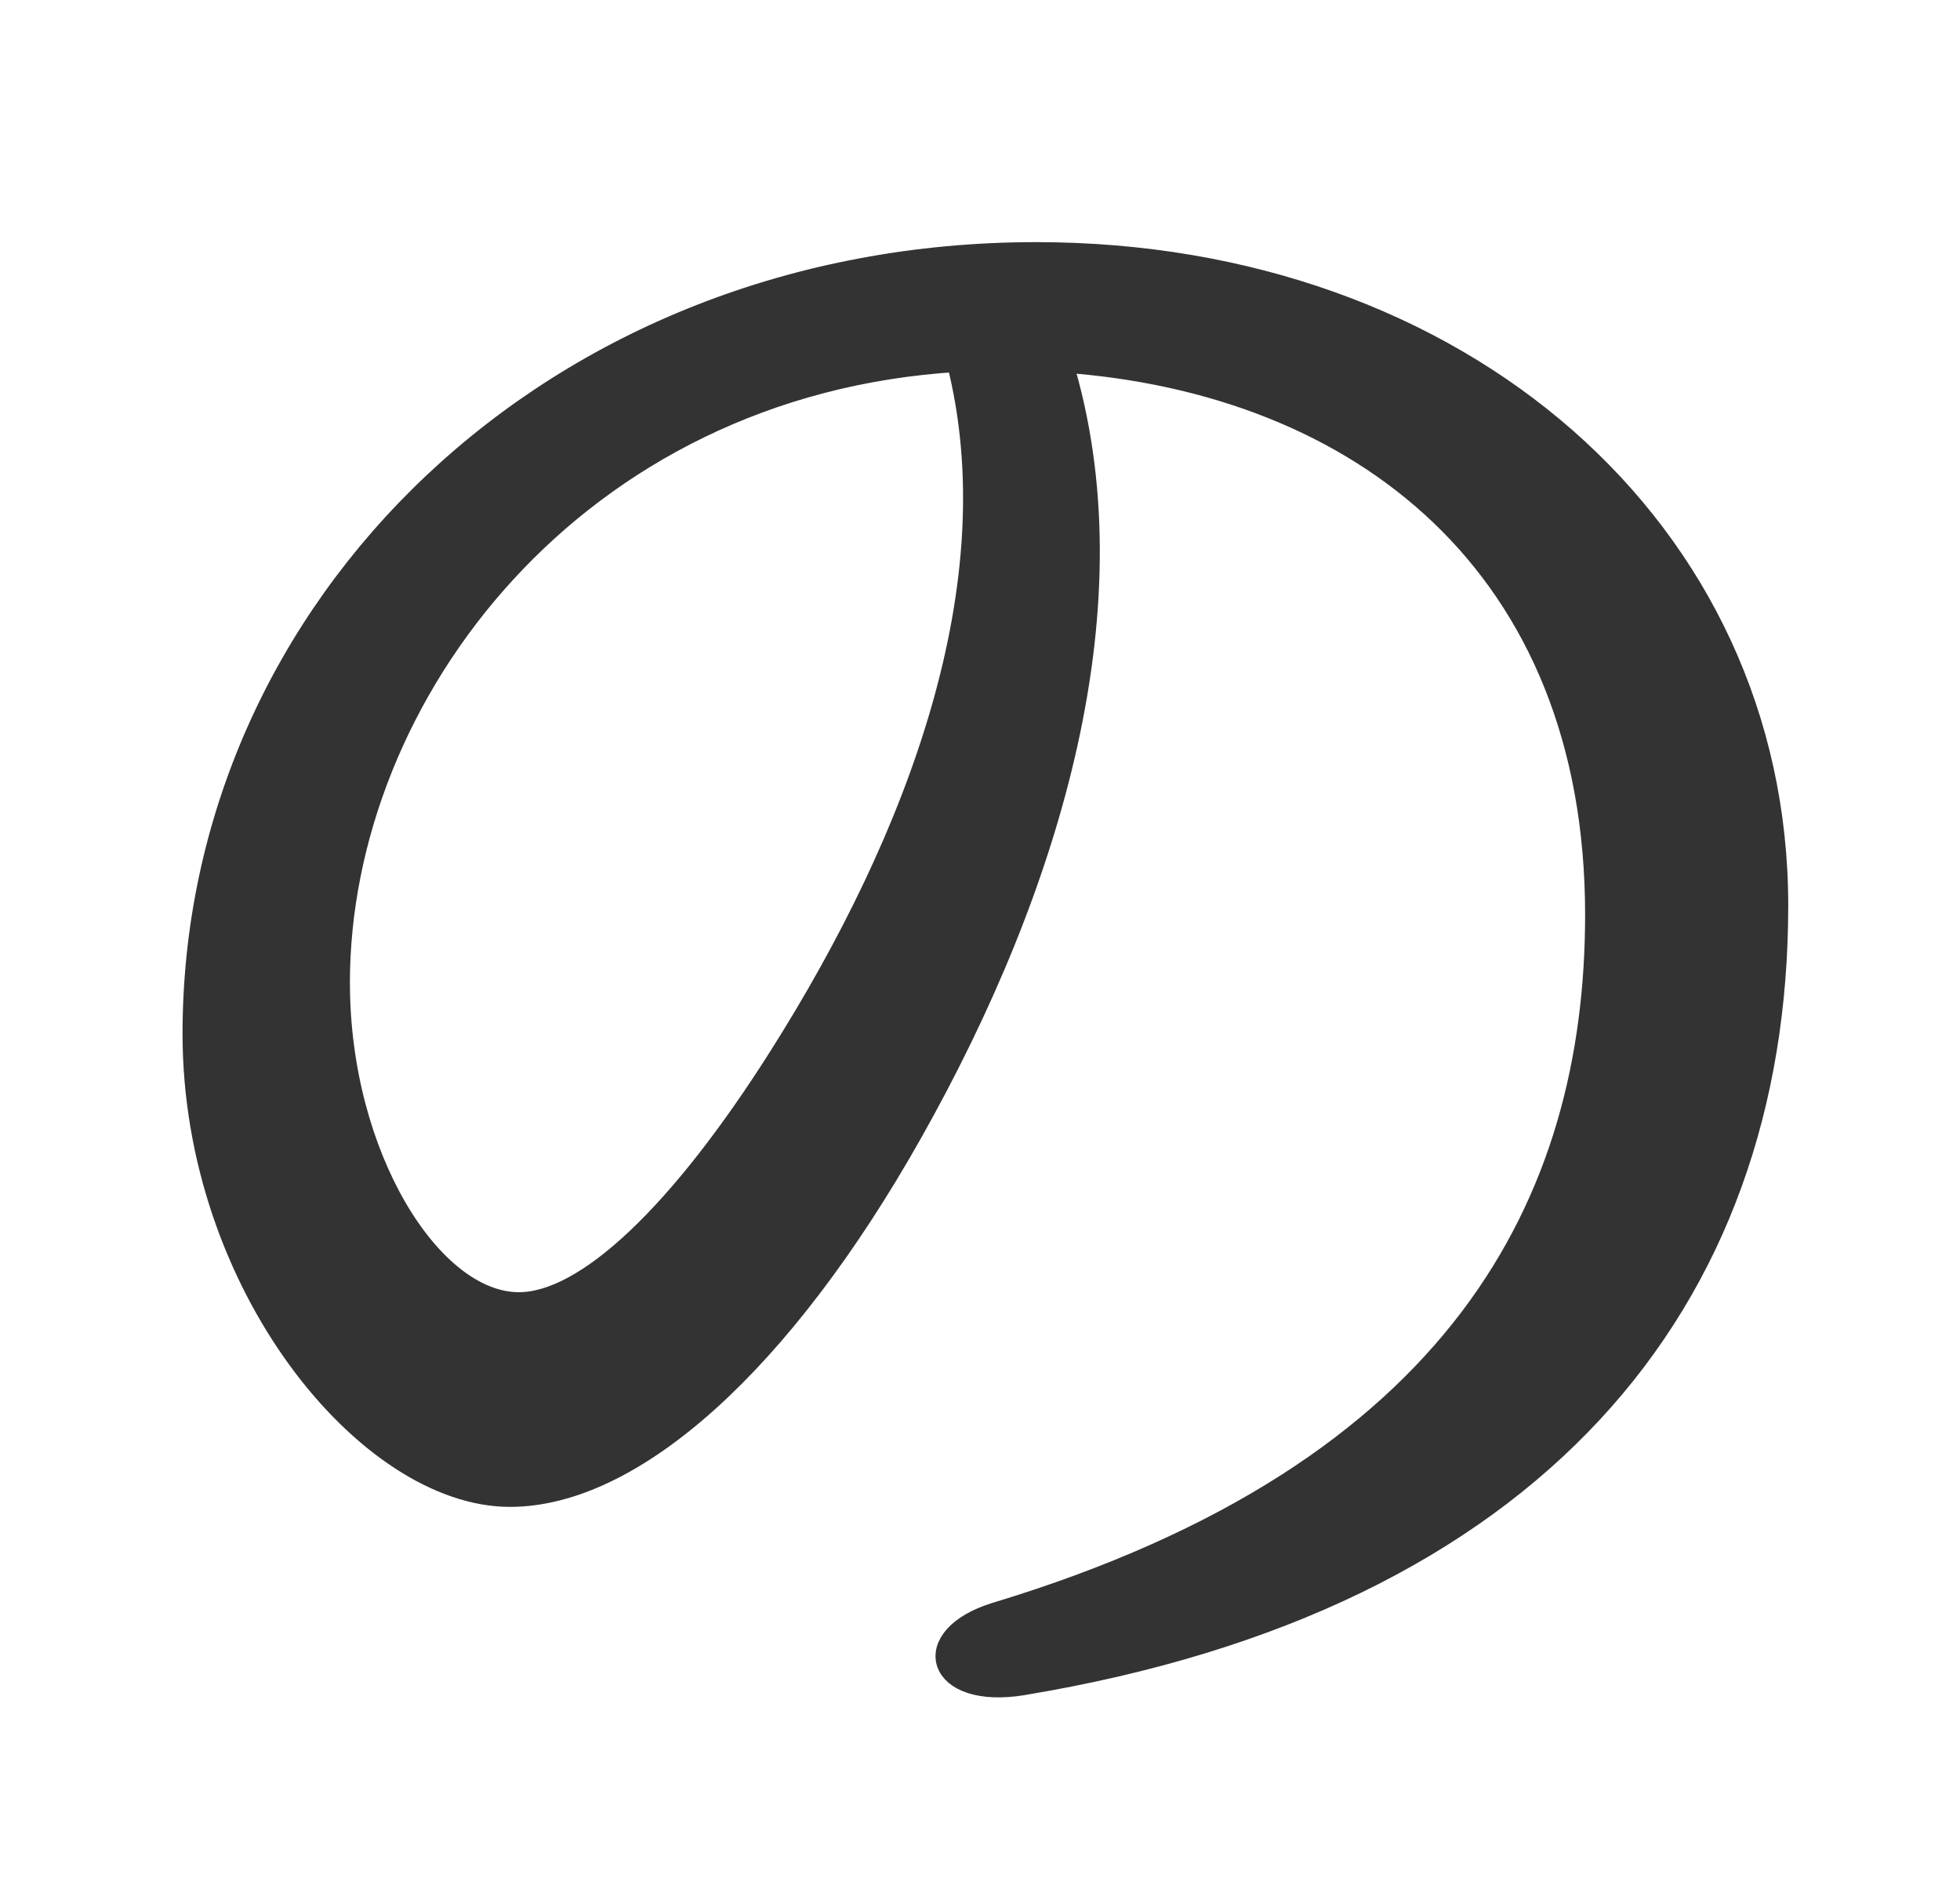 <svg xmlns="http://www.w3.org/2000/svg" width="52" height="50" viewBox="0 0 52 50"><defs><clipPath id="clip-path"><path id="長方形_224689" data-name="長方形 224689" fill="none" stroke="#707070" stroke-width="1" d="M-20818-13975h52v50h-52z"/></clipPath></defs><g id="catch-no" transform="translate(20818 13975)" clip-path="url(#clip-path)"><path id="パス_124328" data-name="パス 124328" d="M-20790.857-13930.332c13.53-2.242 20-10.084 20-20.645 0-9.955-8.431-17.3-19.652-17.3-12.8 0-22.348 9.389-22.348 20.7 0 6.654 4.633 12.25 8.386 12.25 3.268 0 7.21-3.54 10.636-9.612 3.737-6.624 5.938-14.121 3.989-20.481 7.955.546 14.2 5.411 14.2 14.682 0 7.591-3.589 14.807-15.918 18.539-2.067.625-1.6 2.25.707 1.868zm-18.16-18.592c0-7.657 6.277-15.9 16.425-16.51 1.513 5.918-1.046 12.671-4.692 18.44-2.667 4.22-5.165 6.572-6.95 6.572-2.344 0-4.782-3.92-4.782-8.5z" fill="#333" stroke="#333" stroke-linecap="round" stroke-linejoin="round" stroke-width=".6"/></g></svg>